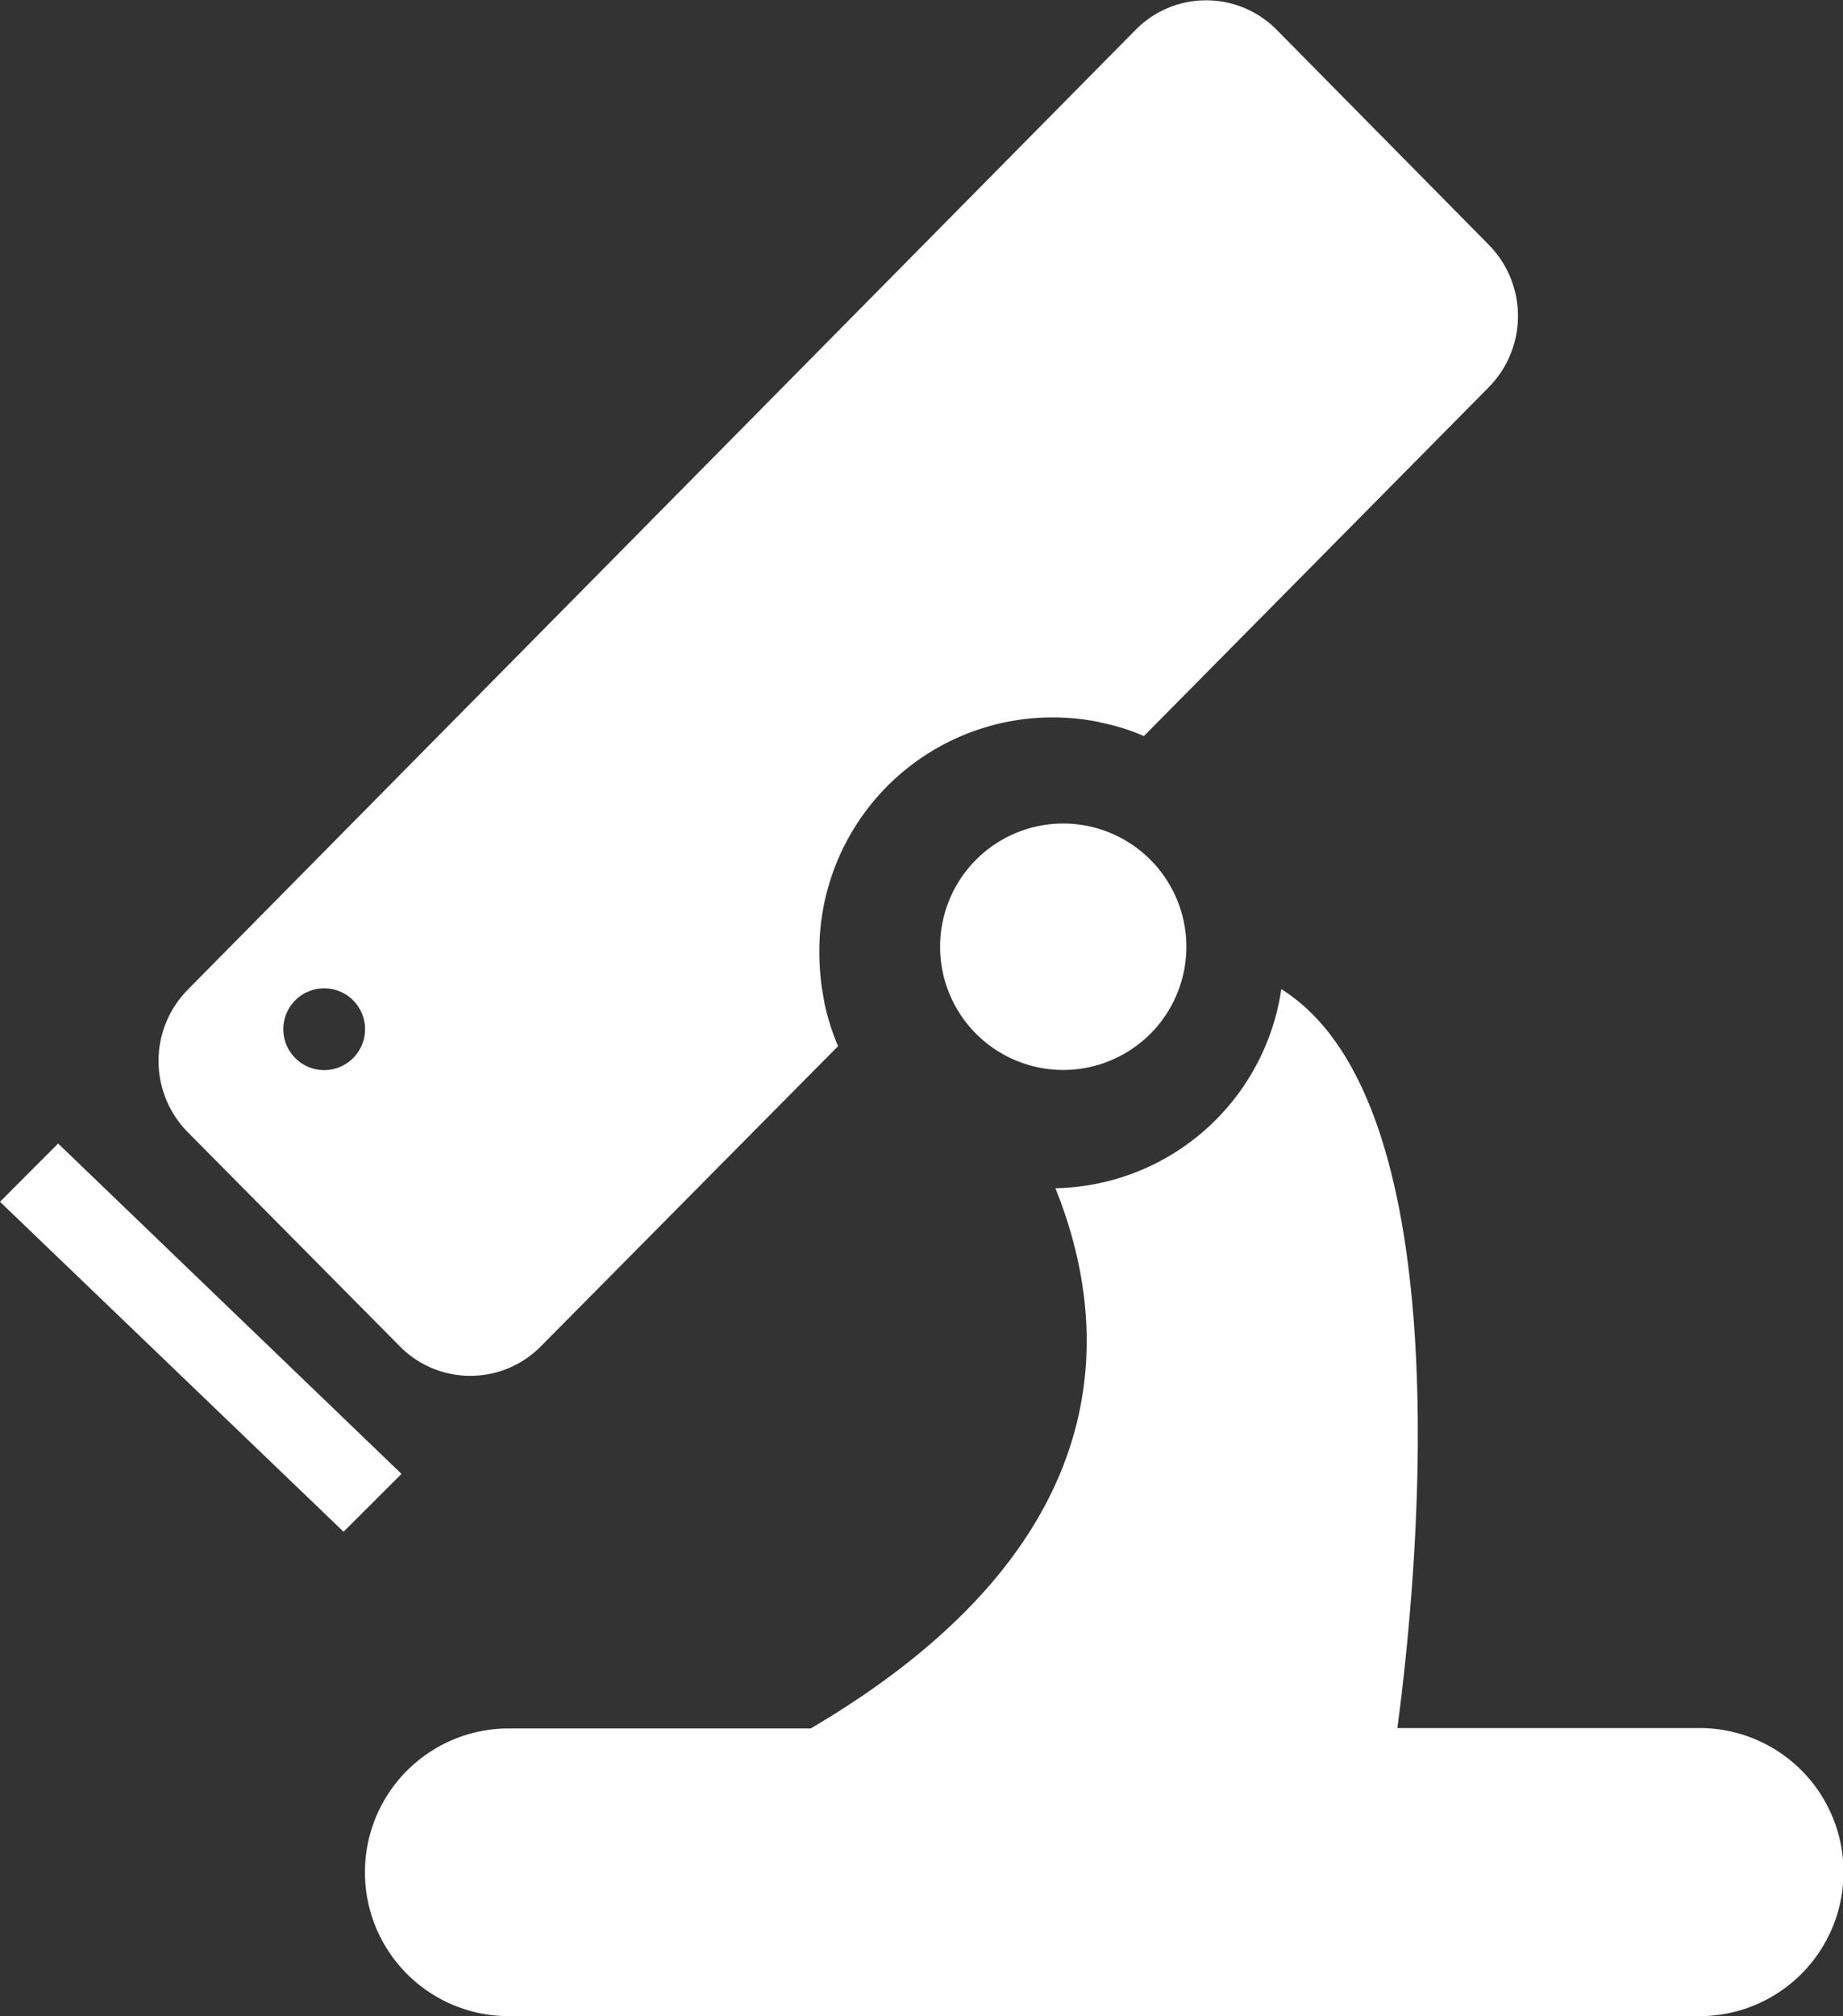 <svg xmlns="http://www.w3.org/2000/svg" width="46.219" height="50.53" viewBox="0 0 46.219 50.53">
  <rect x="0" y="0" width="46.219" height="50.53" fill="#333333" stroke="none"/>
  <defs>
    <style>
      .cls-1 {
        fill: #ffffff;
        fill-rule: evenodd;
      }
    </style>
  </defs>
  <path id="形状_516" data-name="形状 516" class="cls-1" d="M682.627,3940.97h-29.87a3.605,3.605,0,0,1,0-7.21h7.574c7.875-4.63,7.539-10.06,6.136-13.54a5.836,5.836,0,0,0,5.666-4.99c4.61,2.89,3.395,14.91,2.91,18.52h7.574A3.61,3.61,0,0,1,682.627,3940.97Zm-12.875-26.8a3.088,3.088,0,1,1-3.088-3.09A3.09,3.09,0,0,1,669.752,3914.17Zm-1.062-5.28a5.1,5.1,0,0,0-1.087-.34,0.128,0.128,0,0,0-.025-0.01,5.851,5.851,0,0,0-7.03,5.79,6.209,6.209,0,0,0,.123,1.21,0.052,0.052,0,0,1,0,.02,5.938,5.938,0,0,0,.346,1.1l-7.45,7.52a2.485,2.485,0,0,1-3.543,0l-5.311-5.36a2.542,2.542,0,0,1,0-3.58l23.764-24.05a2.485,2.485,0,0,1,3.543,0l5.311,5.38a2.542,2.542,0,0,1,0,3.58l-8.646,8.74h0Zm-20.563,6.32a1.025,1.025,0,1,0,1.028,1.02A1.025,1.025,0,0,0,648.127,3915.21Zm0.489,13.62L640,3920.56l1.458-1.46,8.611,8.28-1.453,1.45h0Z" transform="translate(-640 -3890.44)"/>
</svg>
